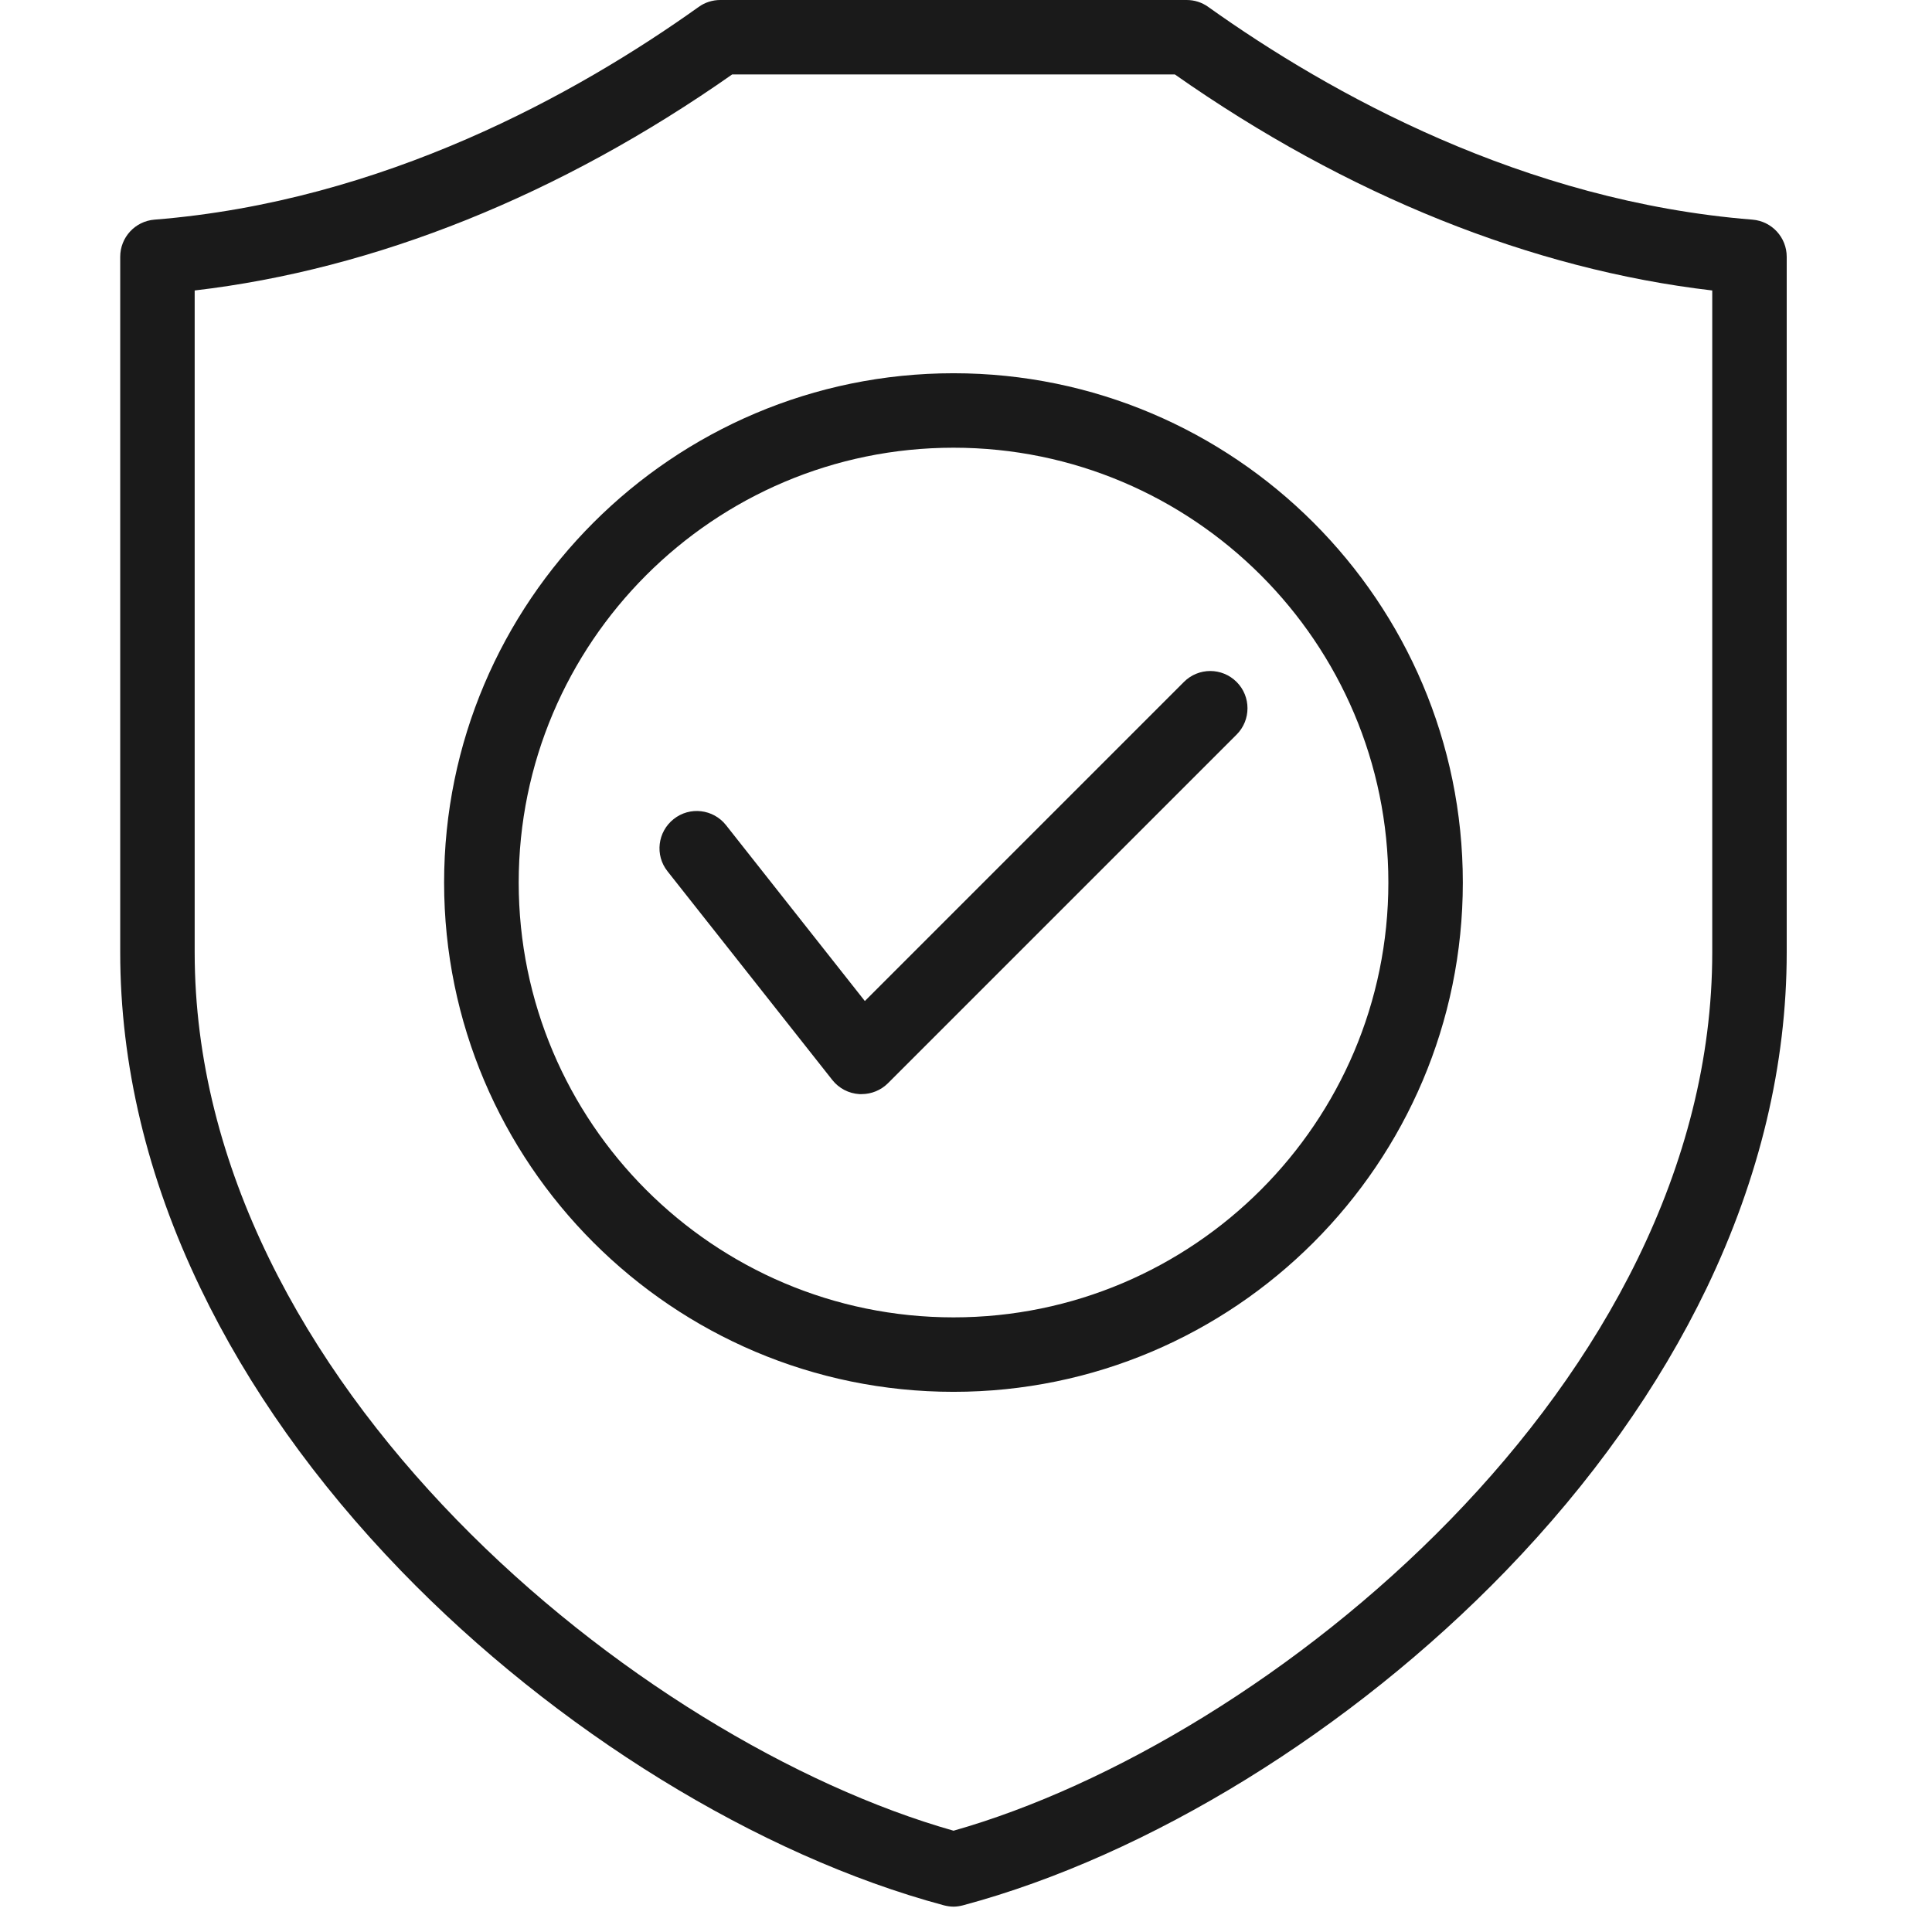 <svg version="1.0" preserveAspectRatio="xMidYMid meet" height="75" viewBox="0 0 56.25 56.25" zoomAndPan="magnify" width="75" xmlns:xlink="http://www.w3.org/1999/xlink" xmlns="http://www.w3.org/2000/svg"><defs><clipPath id="4d10fe851b"><path clip-rule="nonzero" d="M 3.469 0 L 52.316 0 L 52.316 55.512 L 3.469 55.512 Z M 3.469 0"></path></clipPath></defs><g clip-path="url(#4d10fe851b)"><path fill-rule="nonzero" fill-opacity="1" d="M 25.18 29.145 L 34.469 19.855 C 34.895 19.43 35.578 19.43 36.004 19.855 C 36.426 20.277 36.426 20.965 36.004 21.387 L 25.852 31.539 C 25.648 31.742 25.371 31.855 25.086 31.855 C 25.062 31.855 25.043 31.855 25.02 31.855 C 24.711 31.836 24.426 31.688 24.234 31.445 L 19.434 25.367 C 19.062 24.898 19.145 24.219 19.613 23.848 C 20.082 23.473 20.766 23.555 21.137 24.023 Z M 27.762 10.867 C 35.938 10.867 42.59 17.52 42.59 25.695 C 42.59 33.871 35.938 40.523 27.762 40.523 C 19.582 40.523 12.93 33.871 12.93 25.695 C 12.93 17.52 19.582 10.867 27.762 10.867 Z M 27.762 13.035 C 20.777 13.035 15.102 18.715 15.102 25.695 C 15.102 32.676 20.777 38.355 27.762 38.355 C 34.742 38.355 40.422 32.676 40.422 25.695 C 40.422 18.715 34.742 13.035 27.762 13.035 Z M 52.02 7.477 L 52.02 27.727 C 52.02 30.992 51.234 34.285 49.688 37.504 C 48.297 40.391 46.332 43.16 43.844 45.734 C 39.344 50.387 33.438 54.027 28.039 55.473 C 27.949 55.496 27.855 55.512 27.762 55.512 C 27.668 55.512 27.57 55.496 27.48 55.473 C 22.086 54.027 16.176 50.387 11.676 45.734 C 9.188 43.16 7.223 40.391 5.836 37.504 C 4.285 34.285 3.5 30.992 3.5 27.727 L 3.5 7.477 C 3.5 6.91 3.934 6.441 4.496 6.395 C 11.164 5.863 16.793 2.734 20.34 0.203 C 20.523 0.07 20.746 0 20.969 0 L 34.551 0 C 34.777 0 34.996 0.07 35.18 0.203 C 38.73 2.734 44.359 5.863 51.023 6.395 C 51.586 6.441 52.02 6.91 52.02 7.477 Z M 49.852 8.457 C 44.598 7.844 39.215 5.684 34.207 2.168 L 21.316 2.168 C 16.305 5.684 10.922 7.844 5.668 8.457 L 5.668 27.727 C 5.668 40.254 18.629 50.715 27.762 53.301 C 36.891 50.715 49.852 40.254 49.852 27.727 Z M 49.852 8.457" fill="#1a1a1a"></path></g></svg>